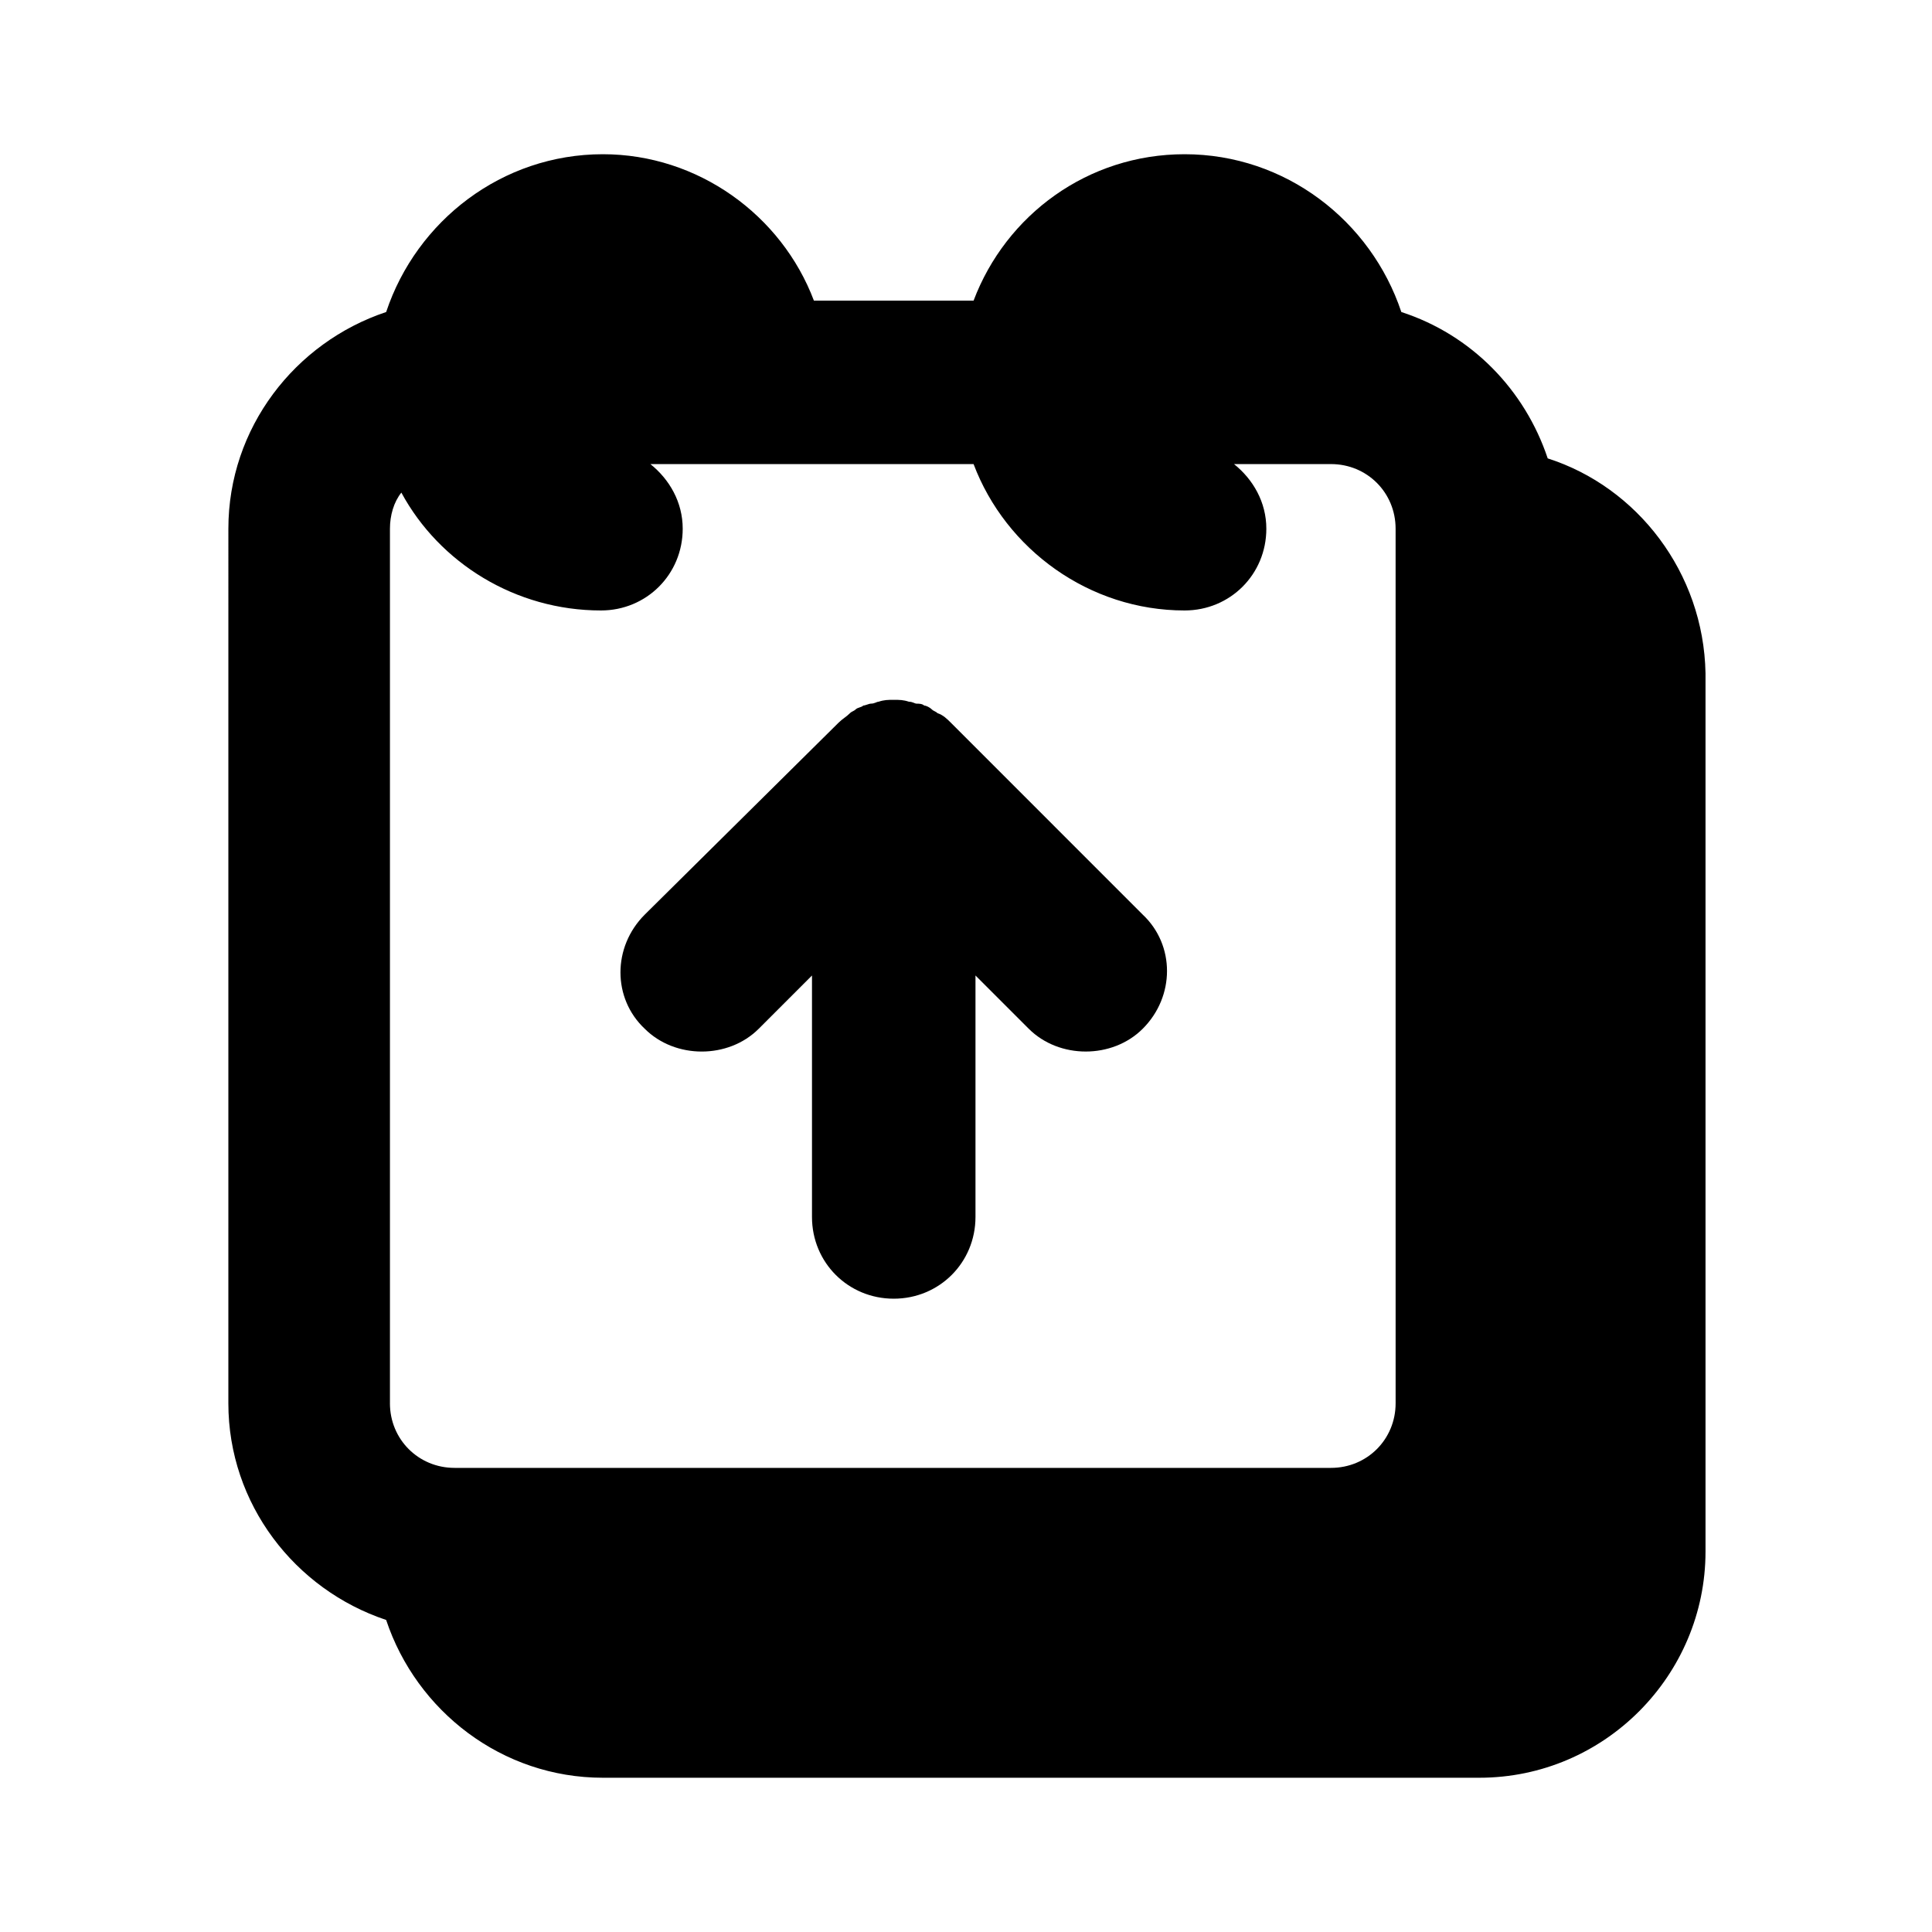 <?xml version="1.0" encoding="UTF-8"?>
<!-- The Best Svg Icon site in the world: iconSvg.co, Visit us! https://iconsvg.co -->
<svg fill="#000000" width="800px" height="800px" version="1.1" viewBox="144 144 512 512" xmlns="http://www.w3.org/2000/svg">
 <g>
  <path d="m554.16 265.48c-6.047-18.137-20.152-32.746-38.793-38.793-8.062-24.184-30.73-41.816-57.434-41.816-25.695 0-47.359 16.121-55.922 38.793h-42.32c-8.566-22.672-30.73-38.793-55.922-38.793-26.703 0-49.375 17.633-57.434 41.816-24.184 8.062-41.816 30.73-41.816 57.434l-0.004 231.75c0 26.703 17.633 49.375 41.816 57.434 8.062 24.184 30.73 41.816 57.434 41.816h232.26c33.25 0 59.953-27.207 59.953-59.953v-232.76c-0.504-26.699-18.137-49.371-41.816-56.93zm-306.82 250.39v-231.75c0-3.527 1.008-7.055 3.023-9.574 10.078 18.641 30.23 31.234 52.898 31.234 12.09 0 21.664-9.574 21.664-21.664 0-7.055-3.527-13.098-8.566-17.129h85.648c8.566 22.672 30.73 38.793 55.922 38.793 12.09 0 21.664-9.574 21.664-21.664 0-7.055-3.527-13.098-8.566-17.129h25.695c9.574 0 17.129 7.559 17.129 17.129l0.004 231.76c0 9.574-7.559 17.129-17.129 17.129h-232.26c-9.57 0-17.129-7.559-17.129-17.129z"/>
  <path d="m395.97 335.51c-1.008-1.008-2.016-2.016-3.527-2.519-0.504-0.504-1.008-0.504-1.512-1.008-0.504-0.504-1.512-1.008-2.016-1.008-0.504-0.504-1.512-0.504-2.016-0.504-0.504 0-1.008-0.504-2.016-0.504-1.512-0.504-2.519-0.504-4.031-0.504-1.512 0-2.519 0-4.031 0.504-0.504 0-1.008 0.504-2.016 0.504-0.504 0-1.512 0.504-2.016 0.504-0.504 0.504-1.512 0.504-2.016 1.008-0.504 0.504-1.008 0.504-1.512 1.008-1.008 1.008-2.016 1.512-3.023 2.519l-51.383 50.883c-8.566 8.566-8.566 22.168 0 30.23 4.031 4.031 9.574 6.047 15.113 6.047 5.543 0 11.082-2.016 15.113-6.047l14.105-14.105v63.984c0 12.09 9.574 21.664 21.664 21.664 12.09 0 21.664-9.574 21.664-21.664v-63.988l14.105 14.105c4.031 4.031 9.574 6.047 15.113 6.047 5.543 0 11.082-2.016 15.113-6.047 8.566-8.566 8.566-22.168 0-30.23z"/>
 </g>
</svg>